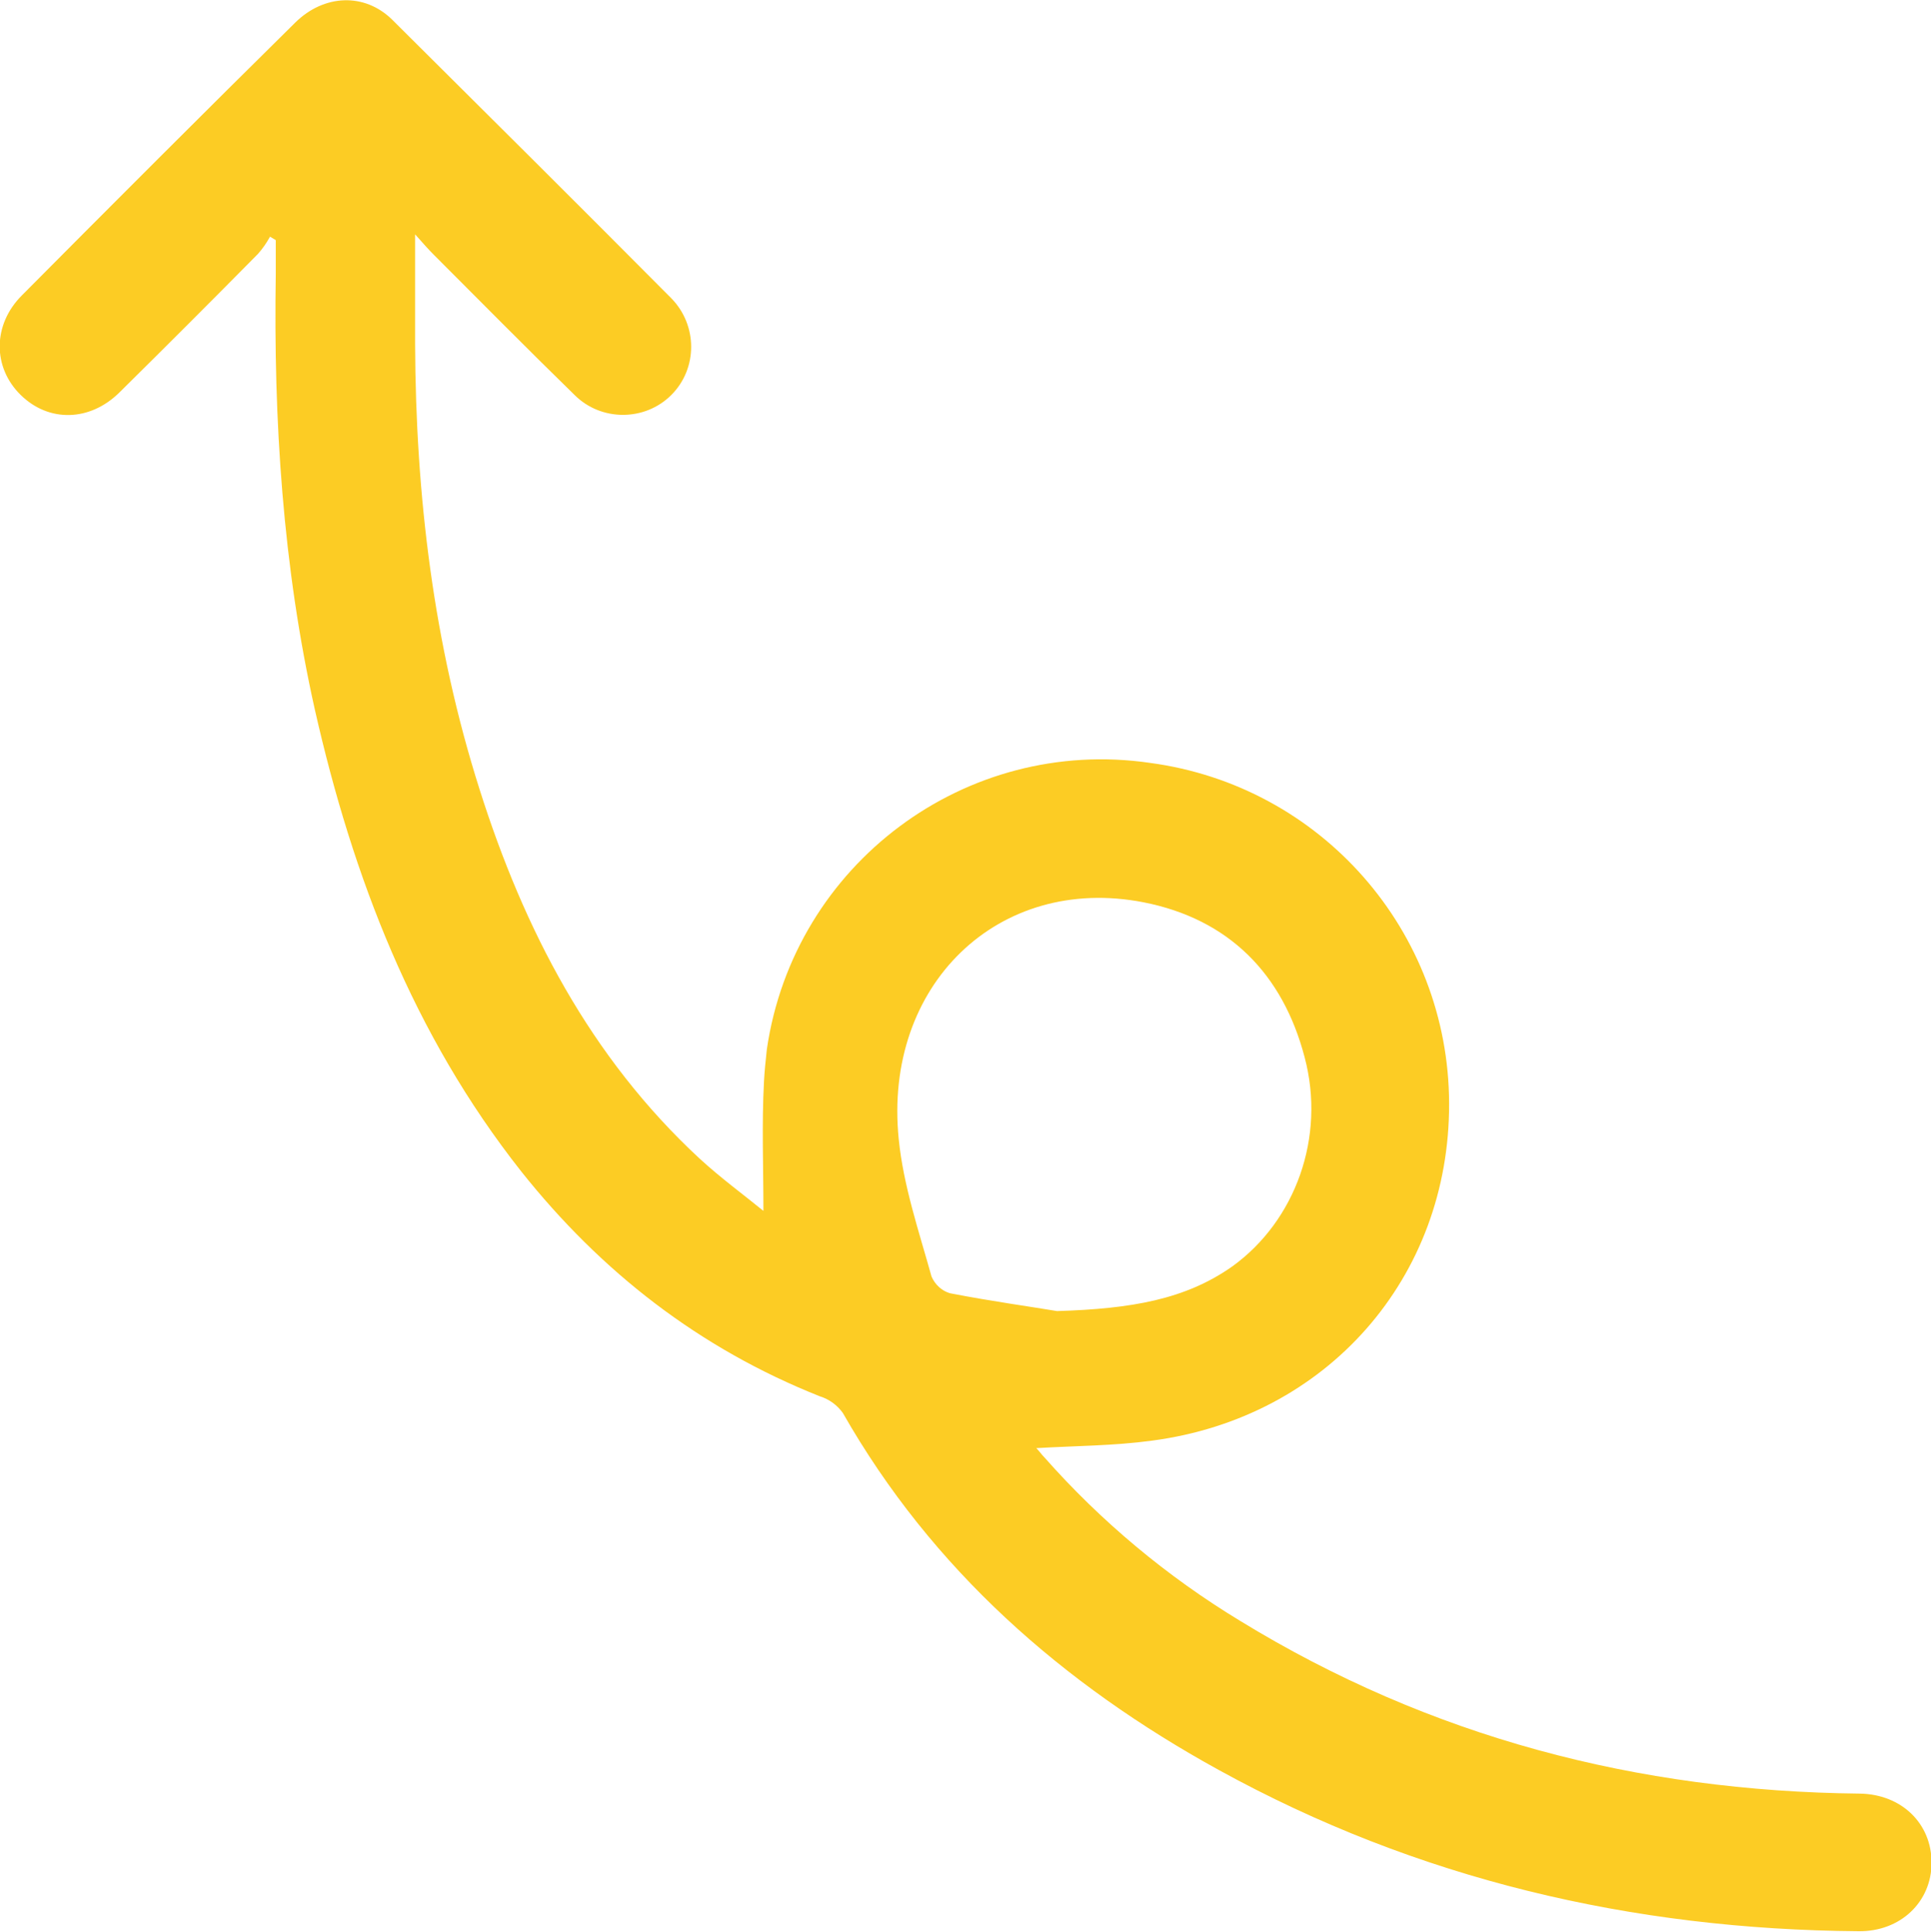 <?xml version="1.0" encoding="UTF-8"?> <!-- Generator: Adobe Illustrator 25.1.0, SVG Export Plug-In . SVG Version: 6.00 Build 0) --> <svg xmlns="http://www.w3.org/2000/svg" xmlns:xlink="http://www.w3.org/1999/xlink" id="Слой_1" x="0px" y="0px" viewBox="0 0 335.4 335.5" style="enable-background:new 0 0 335.4 335.5;" xml:space="preserve"> <style type="text/css"> .st0{fill:#FCCC24;} </style> <g id="Слой_2_1_"> <g id="Слой_1-2"> <path class="st0" d="M46.9,41.1c-0.6,1.1-1.3,2.1-2.1,3c-8,8.1-16,16.1-24.1,24.1c-5.1,5-12.2,5.2-17.1,0.4s-4.9-12.2,0.2-17.3 C19.6,35.4,35.4,19.6,51.3,3.9c5-4.9,12-5.2,16.8-0.5c16.2,16.1,32.4,32.2,48.5,48.4c4.6,4.7,4.6,12.2,0,16.8s-12.2,4.6-16.8,0 c-8.2-8-16.3-16.2-24.4-24.3c-0.9-0.9-1.8-1.9-3.3-3.6c0,7.1,0,13.1,0,19c0.1,26.4,3.2,52.2,11.2,77.4 c7.7,24.3,19.2,46.5,38.2,64.1c3.7,3.4,7.8,6.4,11.1,9.1c0-7.6-0.3-15.1,0.1-22.5c0.1-1.9,0.3-3.7,0.5-5.6 c4.7-32.1,34.5-54.4,66.6-49.7c29.7,4,51.8,29.2,51.9,59.1c0.1,30.3-21.2,54.6-51.6,58.6c-6.6,0.9-13.3,0.9-20.1,1.3 c0.5,0.5,0.9,1.1,1.4,1.6c9.8,11.1,21.3,20.7,34,28.4c33,20.2,69,29.6,107.6,30c7.3,0.1,12.5,5.2,12.5,12s-5.4,12-12.7,11.9 c-39.3-0.3-76.6-9-111.1-28c-27.1-14.9-49.8-34.8-65.3-62c-1-1.4-2.4-2.4-4-2.9c-20.9-8.3-38-21.6-51.9-39.1 c-18.7-23.7-29.2-51-35.8-80.1c-5.6-25-7.2-50.3-6.8-75.8c0-1.9,0-3.9,0-5.8L46.9,41.1z M214.1,219.9 c10.9-7.9,16.2-22.4,12.5-36.3c-3.8-14.5-13.2-24-28-26.9c-25.2-4.9-45.2,14.4-42.5,41.1c0.8,8.1,3.5,16,5.7,23.9 c0.6,1.4,1.8,2.5,3.2,2.9c7.2,1.4,14.5,2.4,18.6,3.1C196.5,227.3,205.9,225.7,214.1,219.9z"></path> </g> </g> </svg> 